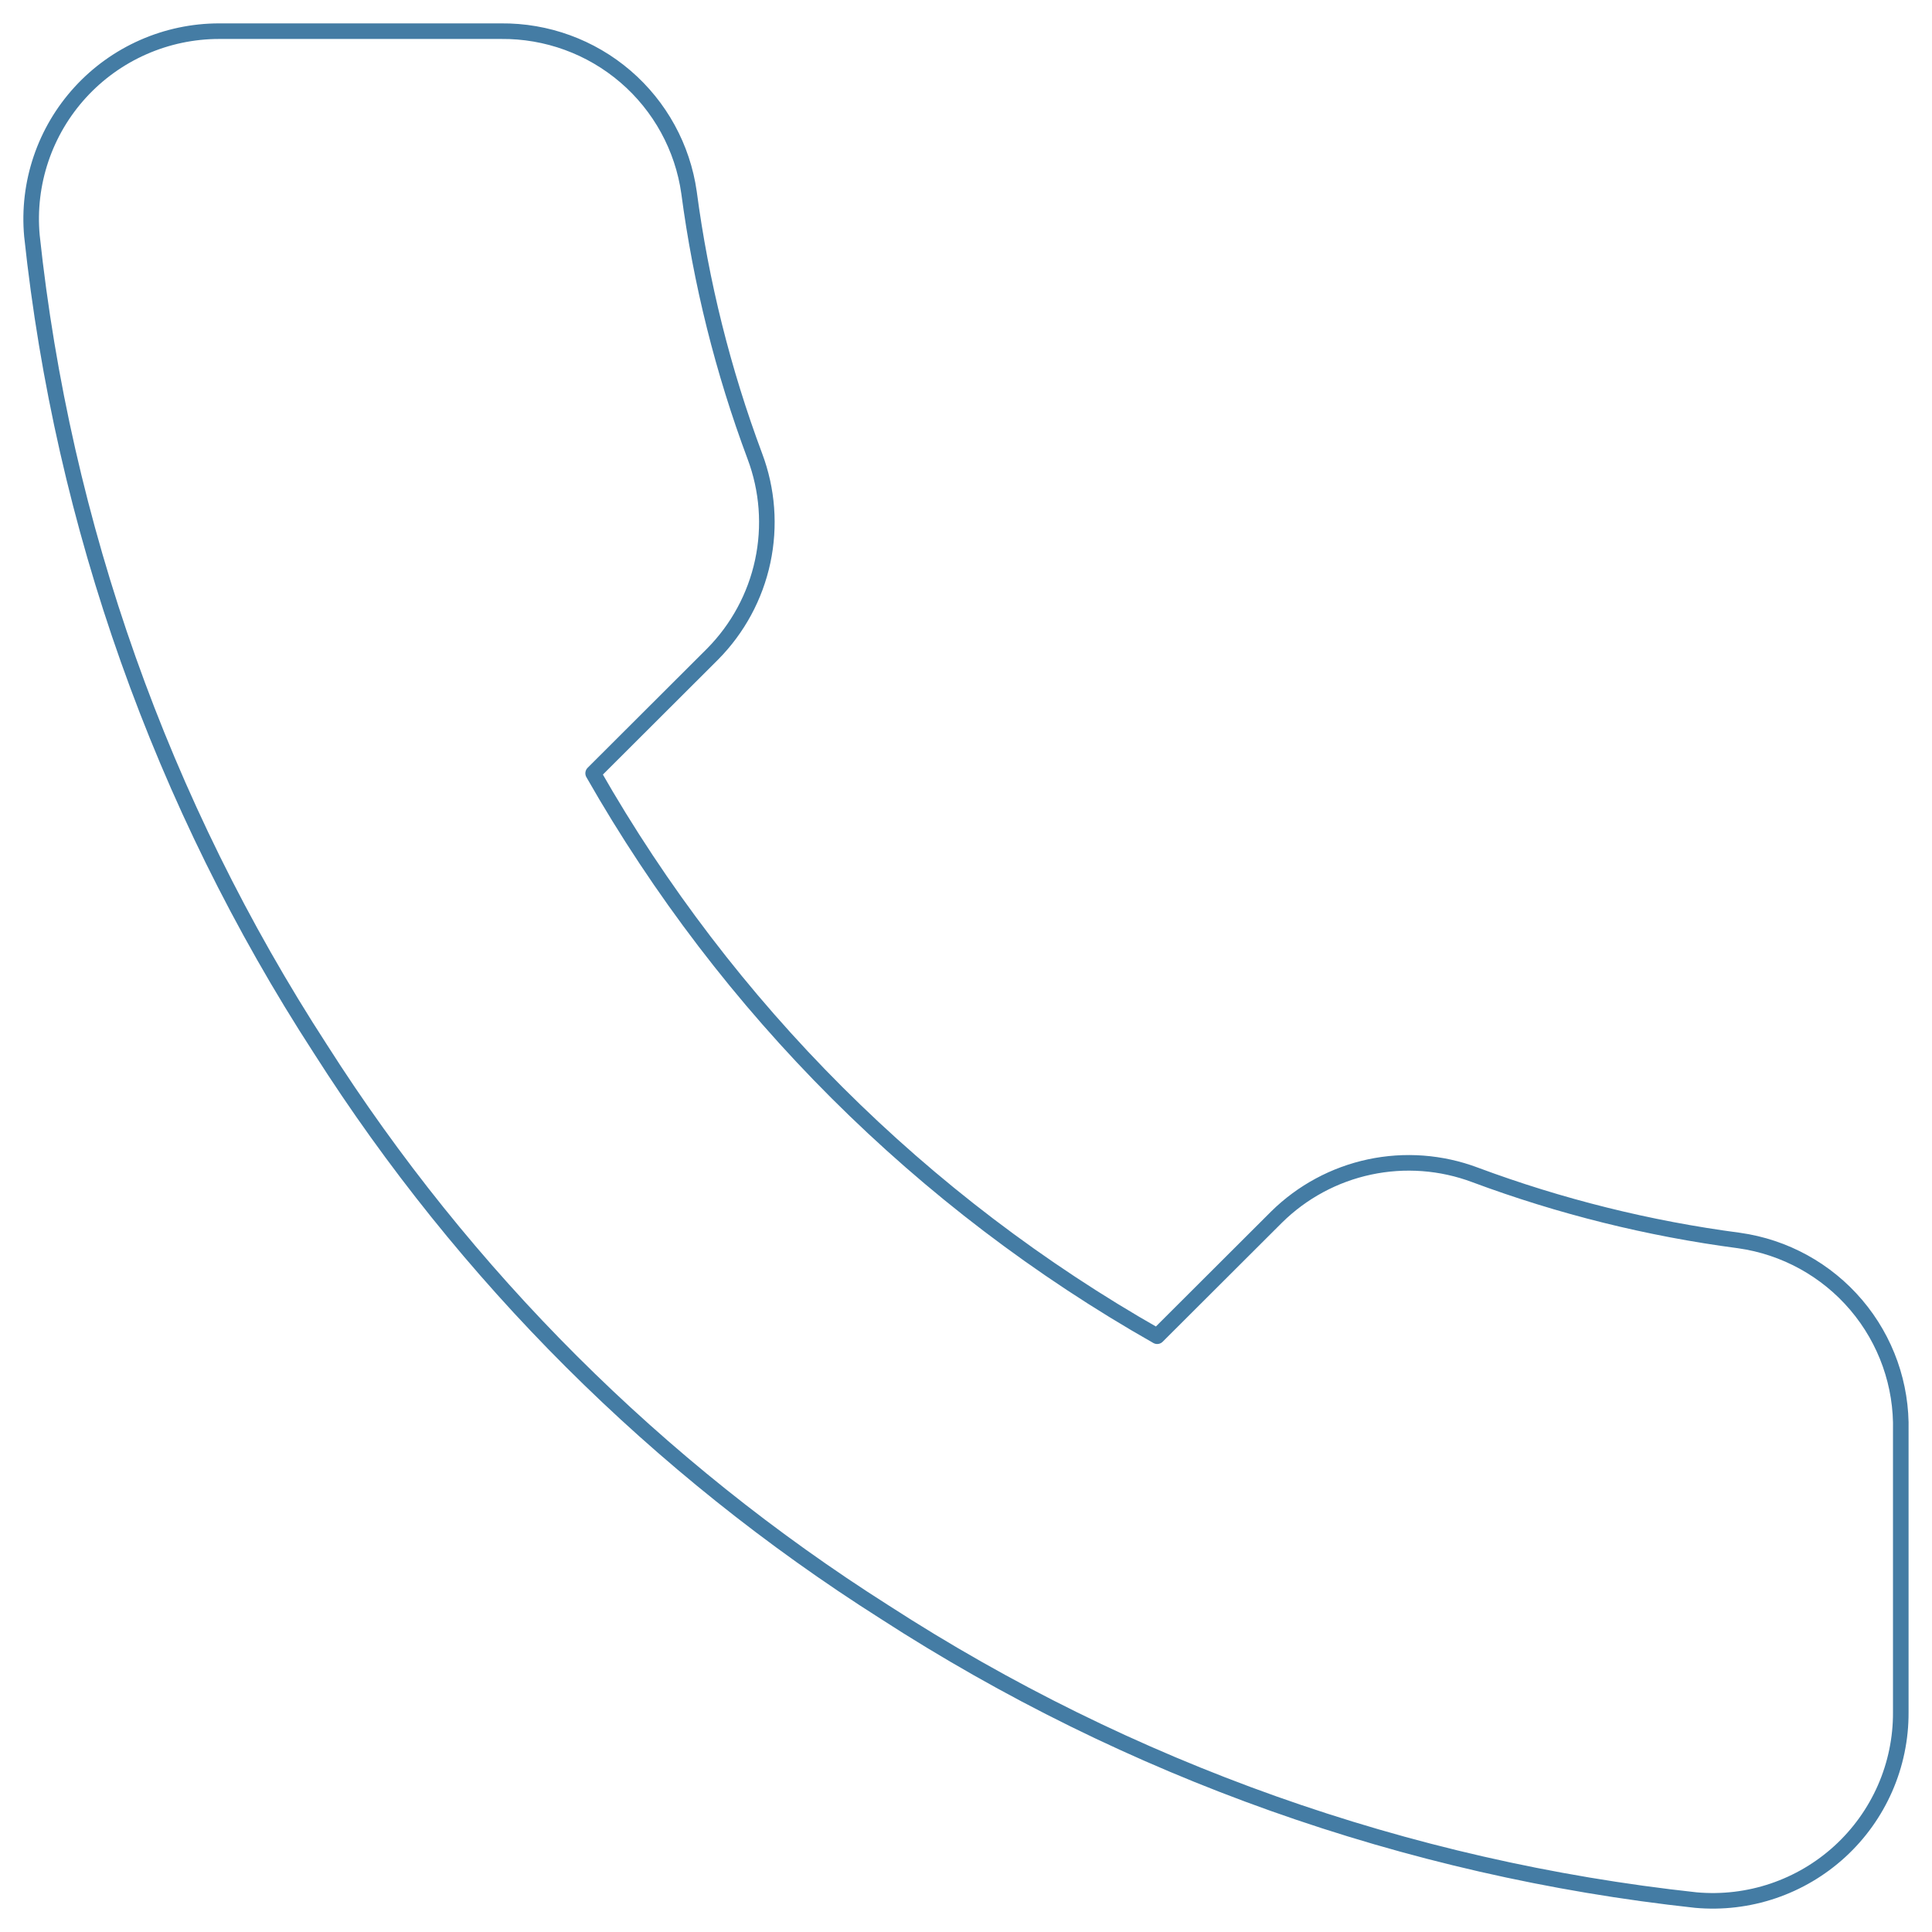 <?xml version="1.0" encoding="UTF-8"?> <svg xmlns="http://www.w3.org/2000/svg" width="186" height="186" viewBox="0 0 186 186" fill="none"> <path d="M182.994 137.765V164.862C183.005 167.377 182.488 169.867 181.479 172.172C180.469 174.477 178.988 176.546 177.13 178.247C175.273 179.947 173.08 181.242 170.693 182.048C168.305 182.854 165.775 183.153 163.265 182.927C135.415 179.907 108.664 170.409 85.16 155.197C63.293 141.329 44.753 122.827 30.858 101.003C15.563 77.439 6.044 50.611 3.073 22.692C2.847 20.194 3.145 17.676 3.947 15.3C4.749 12.923 6.038 10.739 7.732 8.887C9.426 7.034 11.489 5.554 13.787 4.541C16.086 3.528 18.571 3.003 21.084 3.001H48.235C52.627 2.958 56.885 4.51 60.215 7.368C63.545 10.227 65.721 14.196 66.335 18.537C67.481 27.208 69.607 35.723 72.671 43.918C73.888 47.151 74.152 50.664 73.43 54.042C72.708 57.42 71.031 60.52 68.598 62.976L57.104 74.447C69.988 97.06 88.748 115.784 111.406 128.642L122.9 117.171C125.361 114.742 128.467 113.069 131.852 112.348C135.236 111.628 138.757 111.891 141.996 113.106C150.207 116.164 158.739 118.285 167.428 119.429C171.824 120.048 175.839 122.258 178.709 125.639C181.58 129.019 183.105 133.335 182.994 137.765Z" stroke="#447CA4" stroke-width="1.5" stroke-linecap="round" stroke-linejoin="round"></path> </svg> 